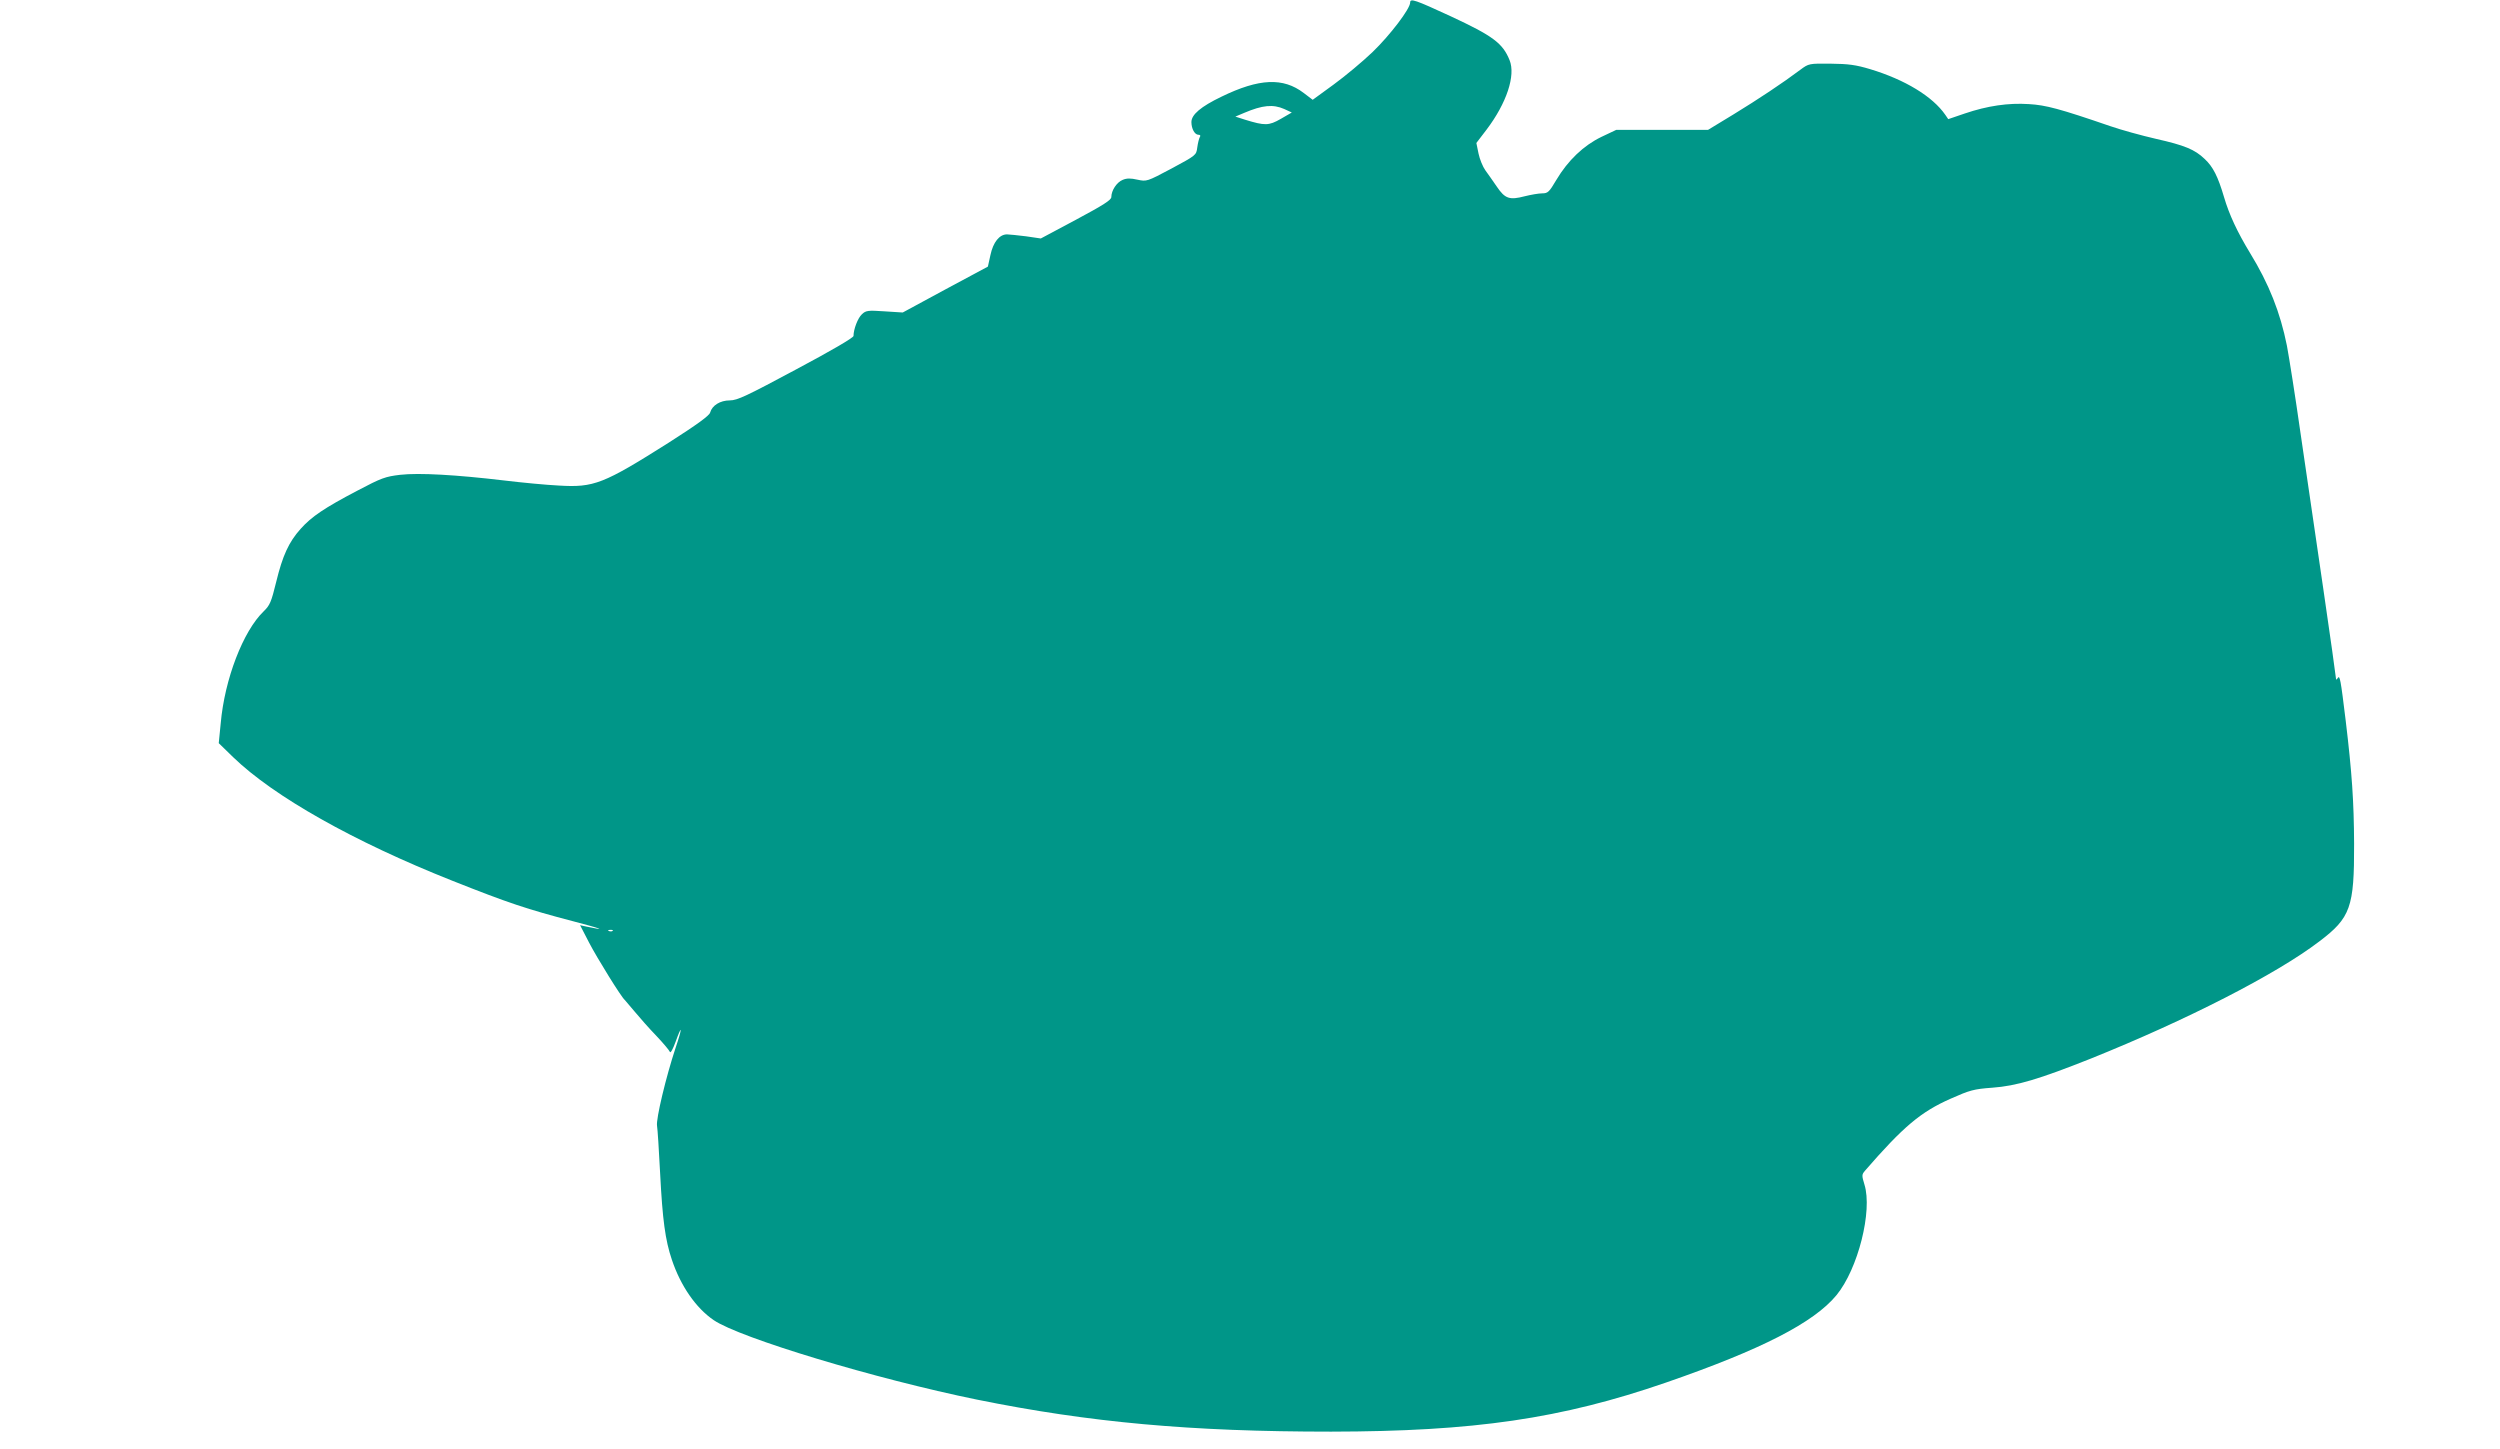 <?xml version="1.0" standalone="no"?>
<!DOCTYPE svg PUBLIC "-//W3C//DTD SVG 20010904//EN"
 "http://www.w3.org/TR/2001/REC-SVG-20010904/DTD/svg10.dtd">
<svg version="1.0" xmlns="http://www.w3.org/2000/svg"
 width="1280pt" height="742pt" viewBox="0 0 1280 742"
 preserveAspectRatio="xMidYMid meet">
<g transform="translate(0,742) scale(0.1,-0.1)"
fill="#009688" stroke="none">
<path d="M7220 7407 c0 -32 -102 -166 -192 -253 -51 -49 -141 -124 -200 -167
l-107 -78 -46 35 c-105 80 -228 75 -421 -19 -106 -51 -154 -92 -154 -130 0
-34 17 -65 36 -65 10 0 12 -5 7 -12 -4 -7 -10 -31 -13 -53 -5 -40 -6 -40 -132
-108 -126 -67 -127 -67 -174 -57 -35 8 -55 8 -76 -1 -30 -12 -58 -54 -58 -88
0 -15 -41 -41 -181 -116 l-180 -96 -75 11 c-42 5 -86 10 -98 10 -39 0 -71 -40
-85 -106 l-13 -59 -218 -117 -218 -118 -94 6 c-85 6 -95 4 -115 -15 -21 -19
-43 -77 -43 -111 0 -9 -111 -74 -295 -172 -252 -135 -300 -158 -338 -158 -50
0 -91 -26 -101 -62 -4 -16 -66 -61 -213 -155 -334 -211 -382 -230 -562 -219
-63 3 -189 15 -280 26 -244 29 -435 40 -532 29 -76 -9 -96 -16 -219 -81 -168
-88 -235 -133 -291 -196 -60 -67 -92 -136 -125 -272 -25 -102 -32 -119 -64
-150 -105 -101 -200 -347 -220 -574 l-10 -101 74 -72 c208 -201 617 -432 1121
-632 287 -114 383 -146 620 -208 146 -38 178 -51 67 -27 l-32 7 46 -89 c41
-79 166 -281 183 -294 3 -3 26 -30 51 -60 25 -30 74 -86 110 -123 36 -38 67
-75 70 -83 3 -8 16 16 29 52 35 97 35 72 0 -31 -49 -148 -101 -365 -95 -399 3
-17 10 -128 16 -246 12 -234 26 -340 60 -440 45 -134 123 -247 214 -309 133
-91 829 -301 1348 -407 577 -117 1094 -164 1813 -164 733 1 1178 66 1714 251
489 169 758 307 874 448 110 134 185 431 143 566 -14 46 -14 51 2 70 197 227
286 302 440 370 97 43 117 49 213 56 124 9 240 44 504 149 490 197 950 432
1170 600 160 121 179 175 178 500 -1 217 -11 363 -43 630 -26 213 -30 236 -41
218 -6 -9 -9 -10 -9 -1 0 7 -29 214 -65 460 -36 247 -88 603 -116 793 -27 190
-59 392 -70 450 -34 170 -92 317 -189 475 -65 107 -107 197 -133 286 -31 105
-56 155 -99 195 -51 49 -103 70 -249 103 -74 17 -179 46 -234 65 -259 89 -330
108 -417 113 -106 7 -213 -9 -328 -48 l-85 -29 -15 22 c-65 94 -206 180 -385
234 -73 22 -111 27 -202 28 -110 1 -112 1 -155 -31 -89 -67 -217 -152 -343
-229 l-130 -79 -235 0 -235 0 -76 -36 c-91 -44 -171 -120 -231 -221 -36 -61
-43 -68 -72 -68 -18 0 -58 -7 -90 -15 -77 -20 -100 -13 -142 49 -19 28 -46 66
-59 84 -13 18 -29 57 -35 86 l-11 54 52 68 c103 136 150 278 118 356 -35 87
-85 124 -302 225 -182 84 -207 93 -207 70z m-645 -545 l39 -18 -57 -33 c-61
-35 -81 -35 -182 -4 l-50 16 45 19 c94 40 148 45 205 20z m-3438 -4208 c-3 -3
-12 -4 -19 -1 -8 3 -5 6 6 6 11 1 17 -2 13 -5z"/>
</g>
</svg>
